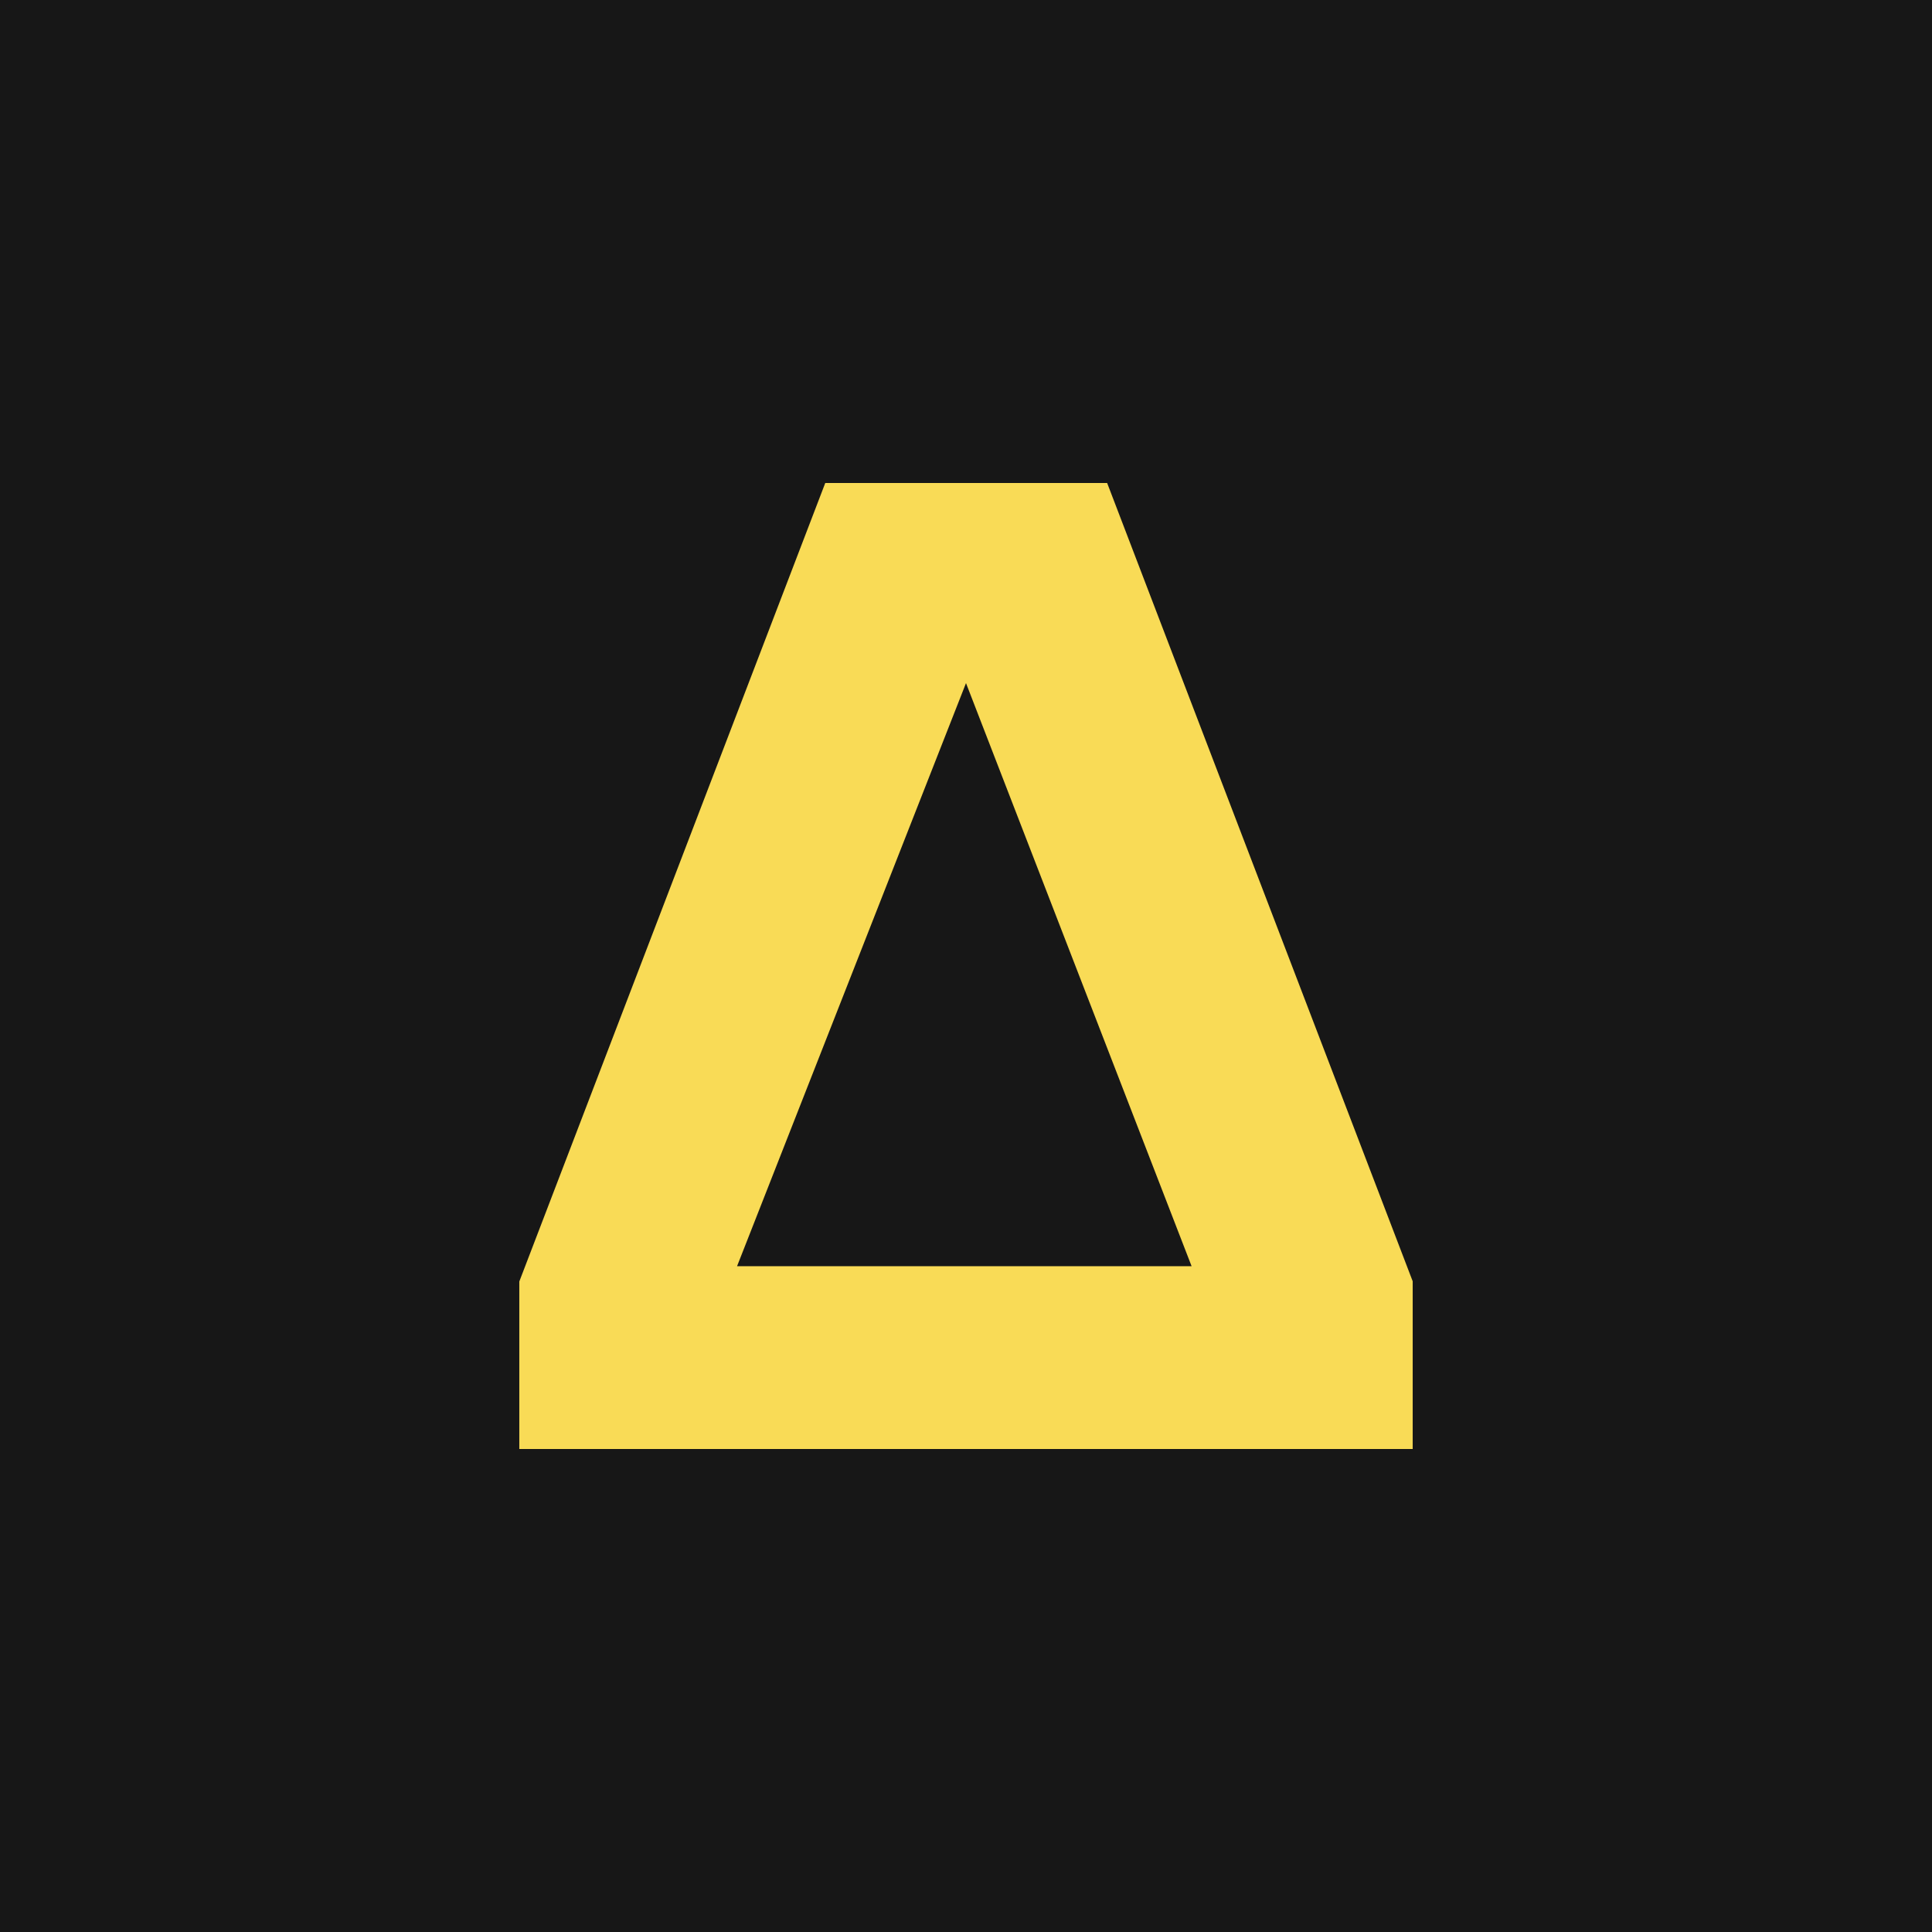 <?xml version="1.0" encoding="utf-8"?><!--Generator: Adobe Illustrator 28.2.0, SVG Export Plug-In . SVG Version: 6.00 Build 0)--><svg xmlns="http://www.w3.org/2000/svg" viewBox="0 0 72 72" style="enable-background:new 0 0 72 72" xml:space="preserve"><path style="fill:#171717" d="M0 0h72v72H0z"/><path d="M41.261 18H30.755L19.353 47.758V54h33.294v-6.25L41.26 18zM27.468 47.187 36 25.457l8.407 21.73h-16.94z" style="fill:#f9db56"/></svg>